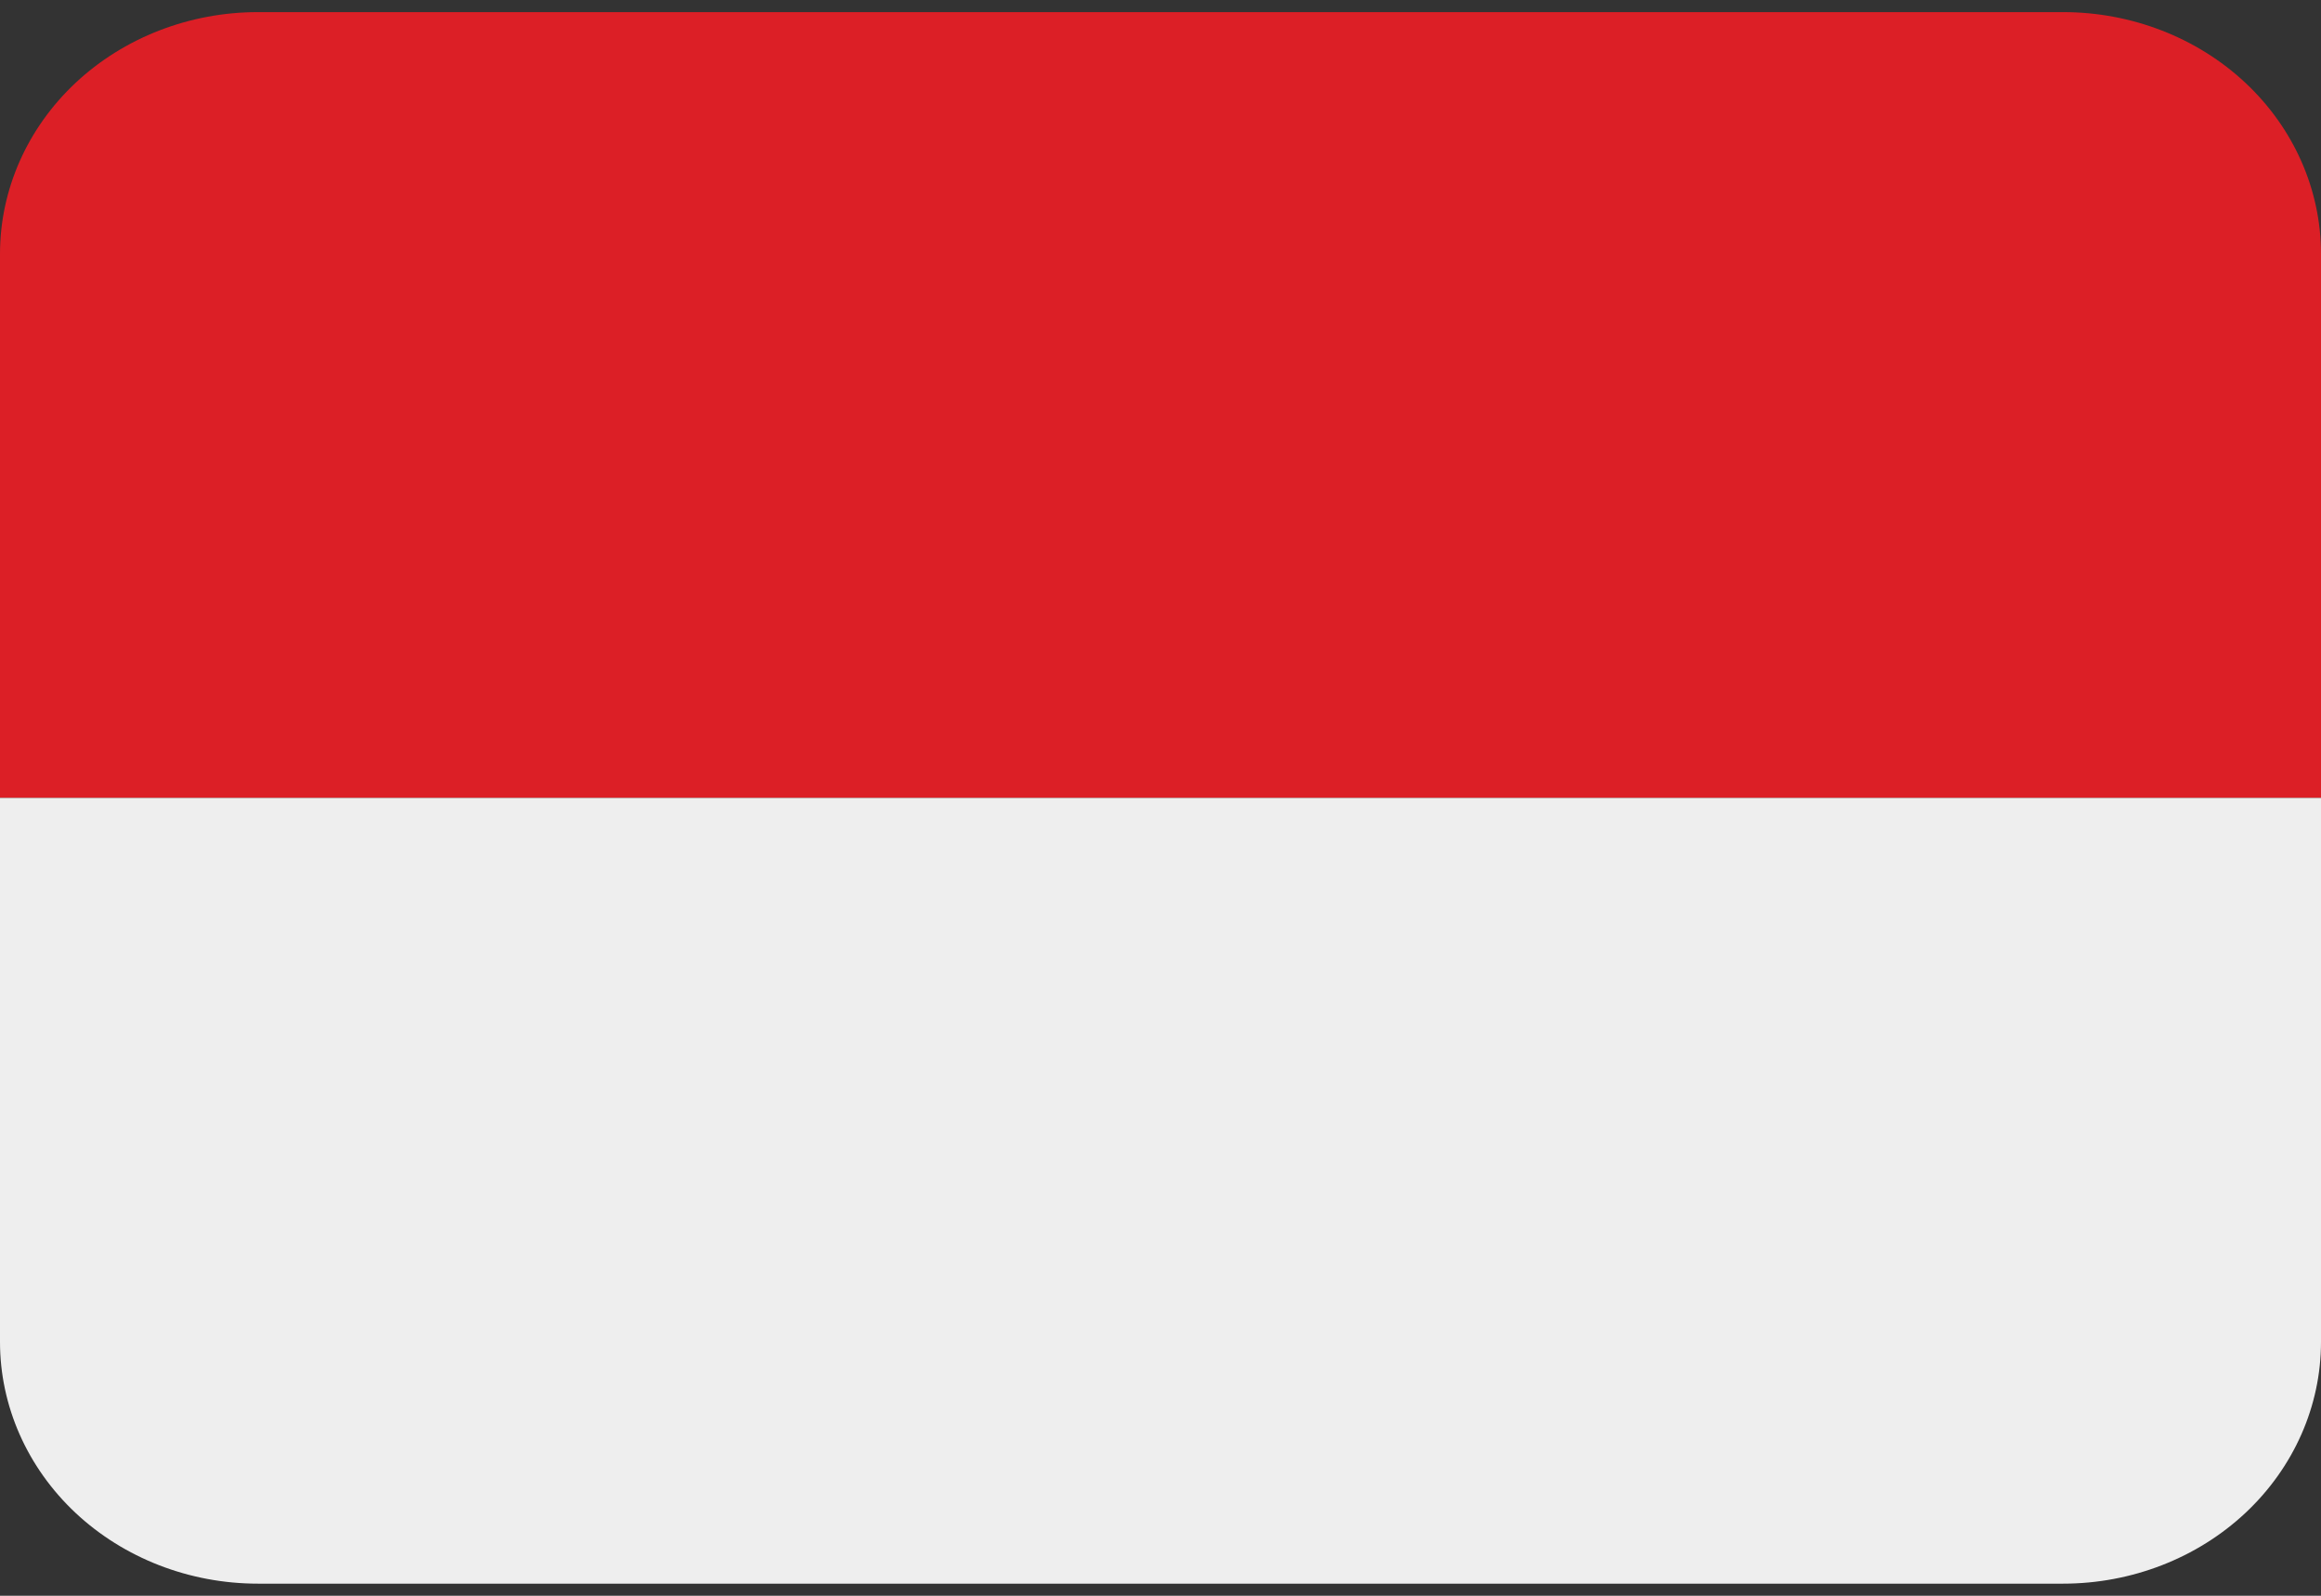 <svg xmlns="http://www.w3.org/2000/svg" width="32" height="22" viewBox="0 0 32 22" fill="none">
    <rect x="0" y="0" width="32" height="22" fill="#333333" stroke="none"/>
    <g clip-path="url(#clip0_788_411)">
        <path d="M28.444 0.167H3.556C2.613 0.167 1.708 0.518 1.041 1.143C0.375 1.768 0 2.616 0 3.5L0 11H32V3.5C32 2.616 31.625 1.768 30.959 1.143C30.292 0.518 29.387 0.167 28.444 0.167Z" fill="#DC1F26"/>
        <path d="M32 18.5C32 19.384 31.625 20.232 30.959 20.857C30.292 21.482 29.387 21.833 28.444 21.833H3.556C2.613 21.833 1.708 21.482 1.041 20.857C0.375 20.232 0 19.384 0 18.5V11H32V18.5Z" fill="#EEEEEE"/>
    </g>
    <defs>
        <clipPath id="clip0_788_411">
            <rect width="32" height="22" fill="white"/>
        </clipPath>
    </defs>
</svg>
